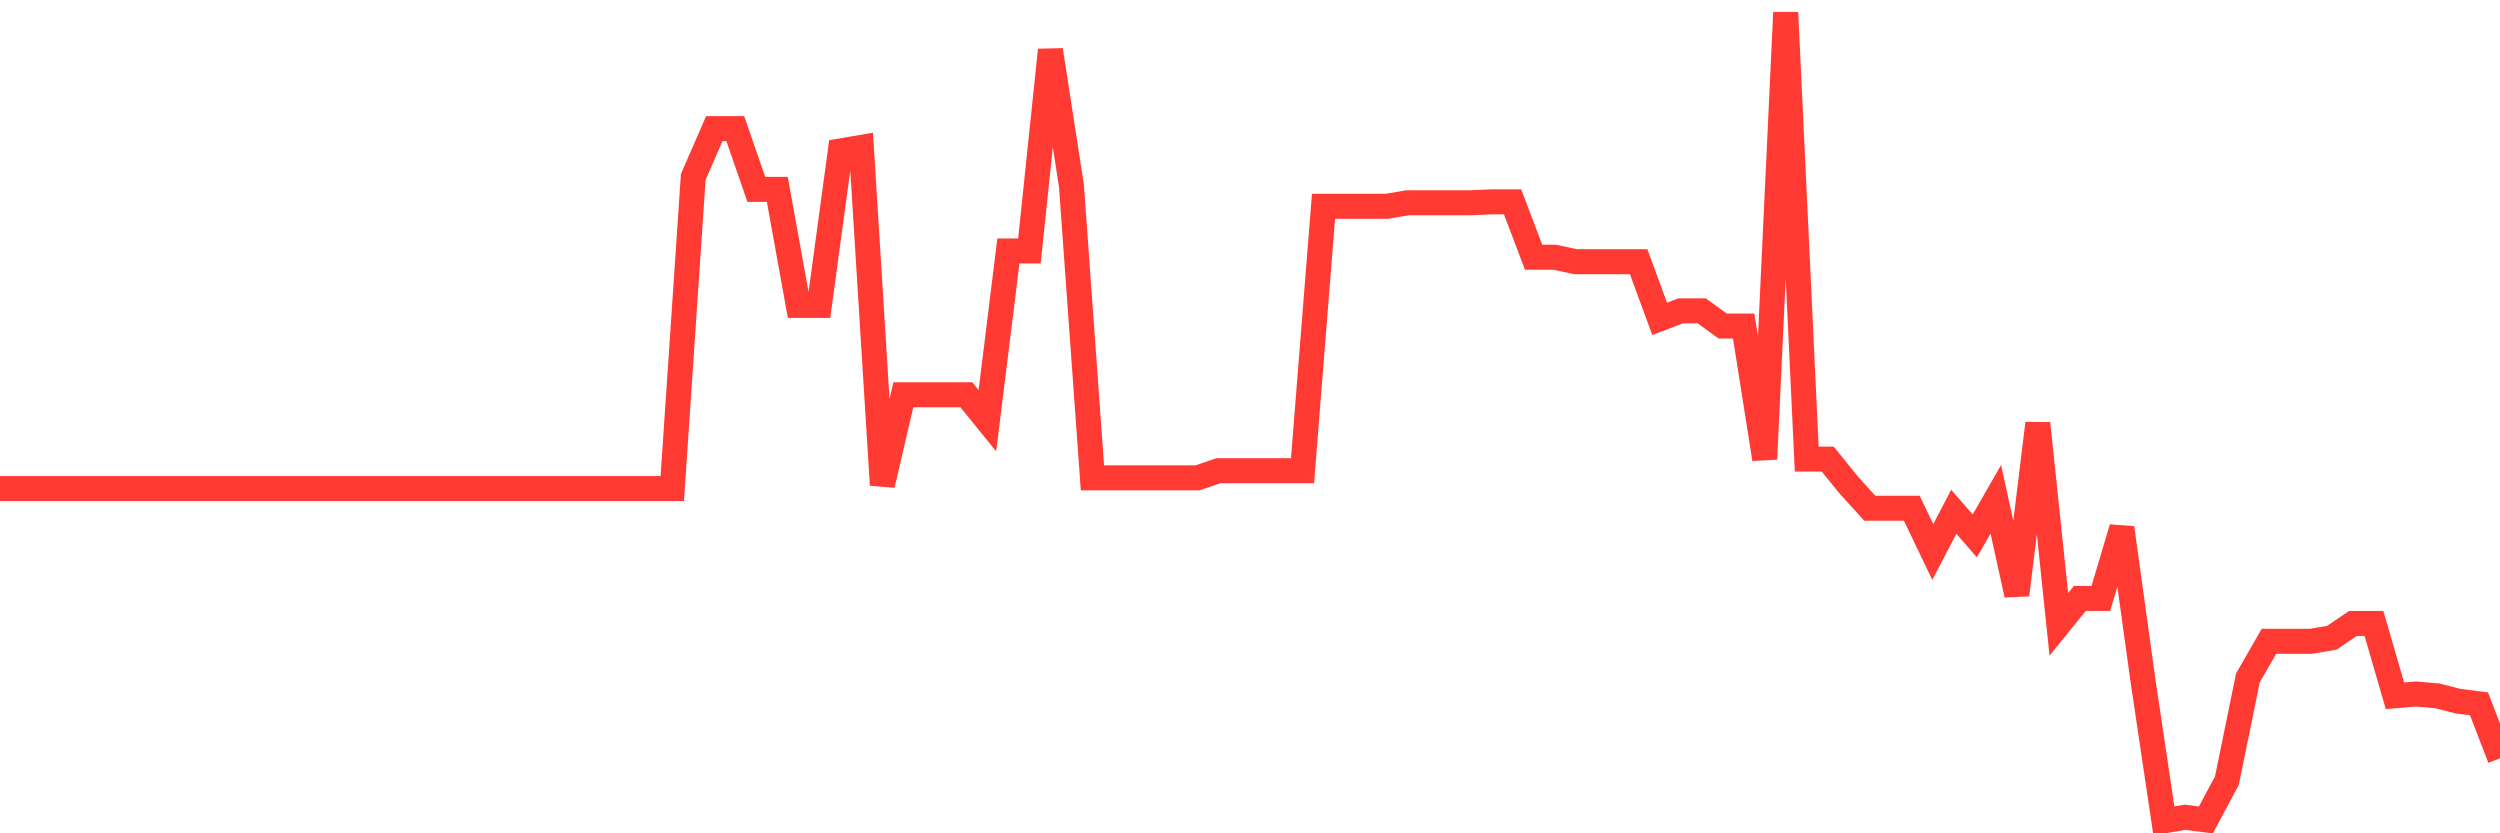 <svg
  xmlns="http://www.w3.org/2000/svg"
  xmlns:xlink="http://www.w3.org/1999/xlink"
  width="120"
  height="40"
  viewBox="0 0 120 40"
  preserveAspectRatio="none"
>
  <polyline
    points="0,23.451 1.008,23.451 2.017,23.451 3.025,23.451 4.034,23.451 5.042,23.451 6.05,23.451 7.059,23.451 8.067,23.451 9.076,23.451 10.084,23.451 11.092,23.451 12.101,23.451 13.109,23.451 14.118,23.451 15.126,23.451 16.134,23.451 17.143,23.451 18.151,23.451 19.16,23.451 20.168,23.451 21.176,23.451 22.185,23.451 23.193,23.451 24.202,23.451 25.21,23.451 26.218,23.451 27.227,23.451 28.235,23.451 29.244,23.451 30.252,23.451 31.261,23.451 32.269,23.451 33.277,8.489 34.286,6.173 35.294,6.173 36.303,9.089 37.311,9.089 38.319,14.662 39.328,14.662 40.336,7.245 41.345,7.074 42.353,23.28 43.361,18.95 44.37,18.95 45.378,18.95 46.387,18.95 47.395,20.193 48.403,12.047 49.412,12.047 50.42,2.401 51.429,8.917 52.437,22.937 53.445,22.937 54.454,22.937 55.462,22.937 56.471,22.937 57.479,22.937 58.487,22.594 59.496,22.594 60.504,22.594 61.513,22.594 62.521,22.594 63.529,9.903 64.538,9.903 65.546,9.903 66.555,9.903 67.563,9.732 68.571,9.732 69.58,9.732 70.588,9.732 71.597,9.689 72.605,9.689 73.613,12.347 74.622,12.347 75.63,12.562 76.639,12.562 77.647,12.562 78.655,12.562 79.664,15.305 80.672,14.92 81.681,14.92 82.689,15.648 83.697,15.648 84.706,22.036 85.714,0.6 86.723,22.036 87.731,22.036 88.739,23.28 89.748,24.394 90.756,24.394 91.765,24.394 92.773,26.495 93.782,24.566 94.79,25.724 95.798,23.966 96.807,28.553 97.815,20.322 98.824,29.968 99.832,28.725 100.84,28.725 101.849,25.338 102.857,32.626 103.866,39.4 104.874,39.229 105.882,39.357 106.891,37.471 107.899,32.54 108.908,30.783 109.916,30.783 110.924,30.783 111.933,30.611 112.941,29.925 113.95,29.925 114.958,33.398 115.966,33.312 116.975,33.398 117.983,33.655 118.992,33.784 120,36.399"
    fill="none"
    stroke="#ff3a33"
    stroke-width="1.2"
  >
  </polyline>
</svg>